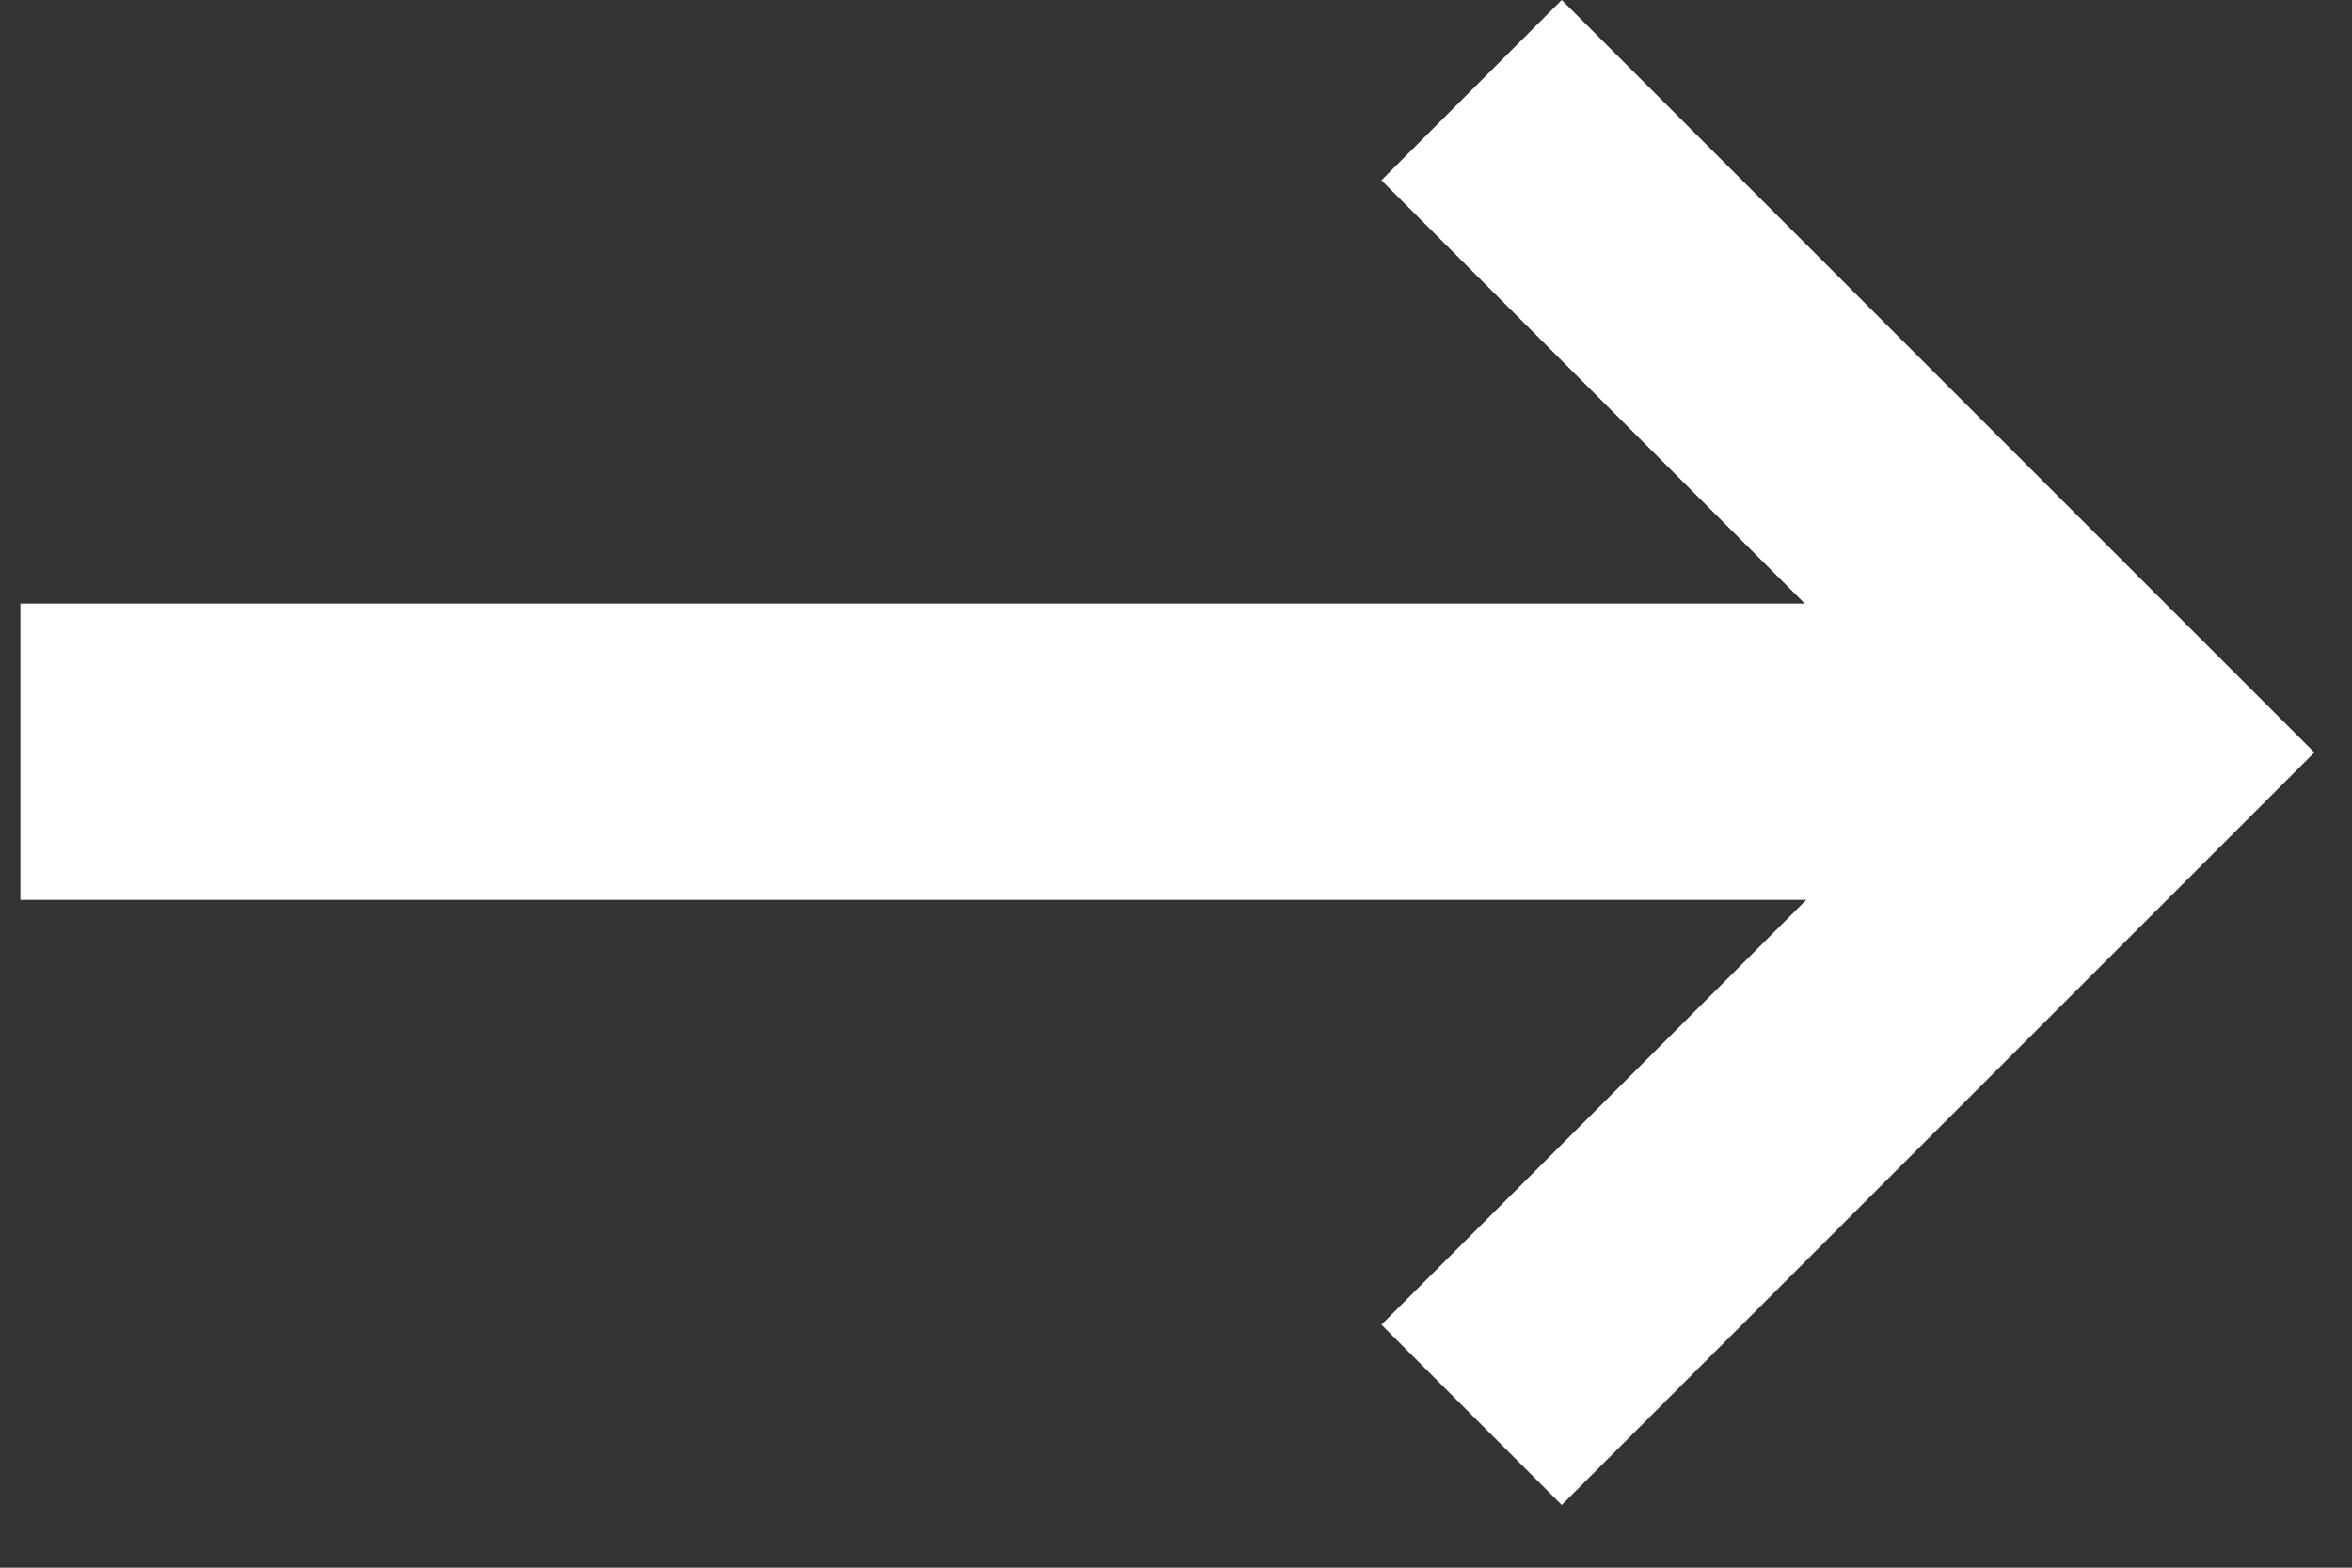 <svg width="30" height="20" viewBox="0 0 30 20" fill="none" xmlns="http://www.w3.org/2000/svg">
<rect x="0" y="0" width="30" height="20" fill="#333333" stroke="none"/>
<path d="M23.04 11.48L17.62 16.9L19.92 19.2L29.52 9.6L19.92 0L17.62 2.3L23.02 7.7H0.26V11.48H23.04Z" fill="white"/>
</svg>
